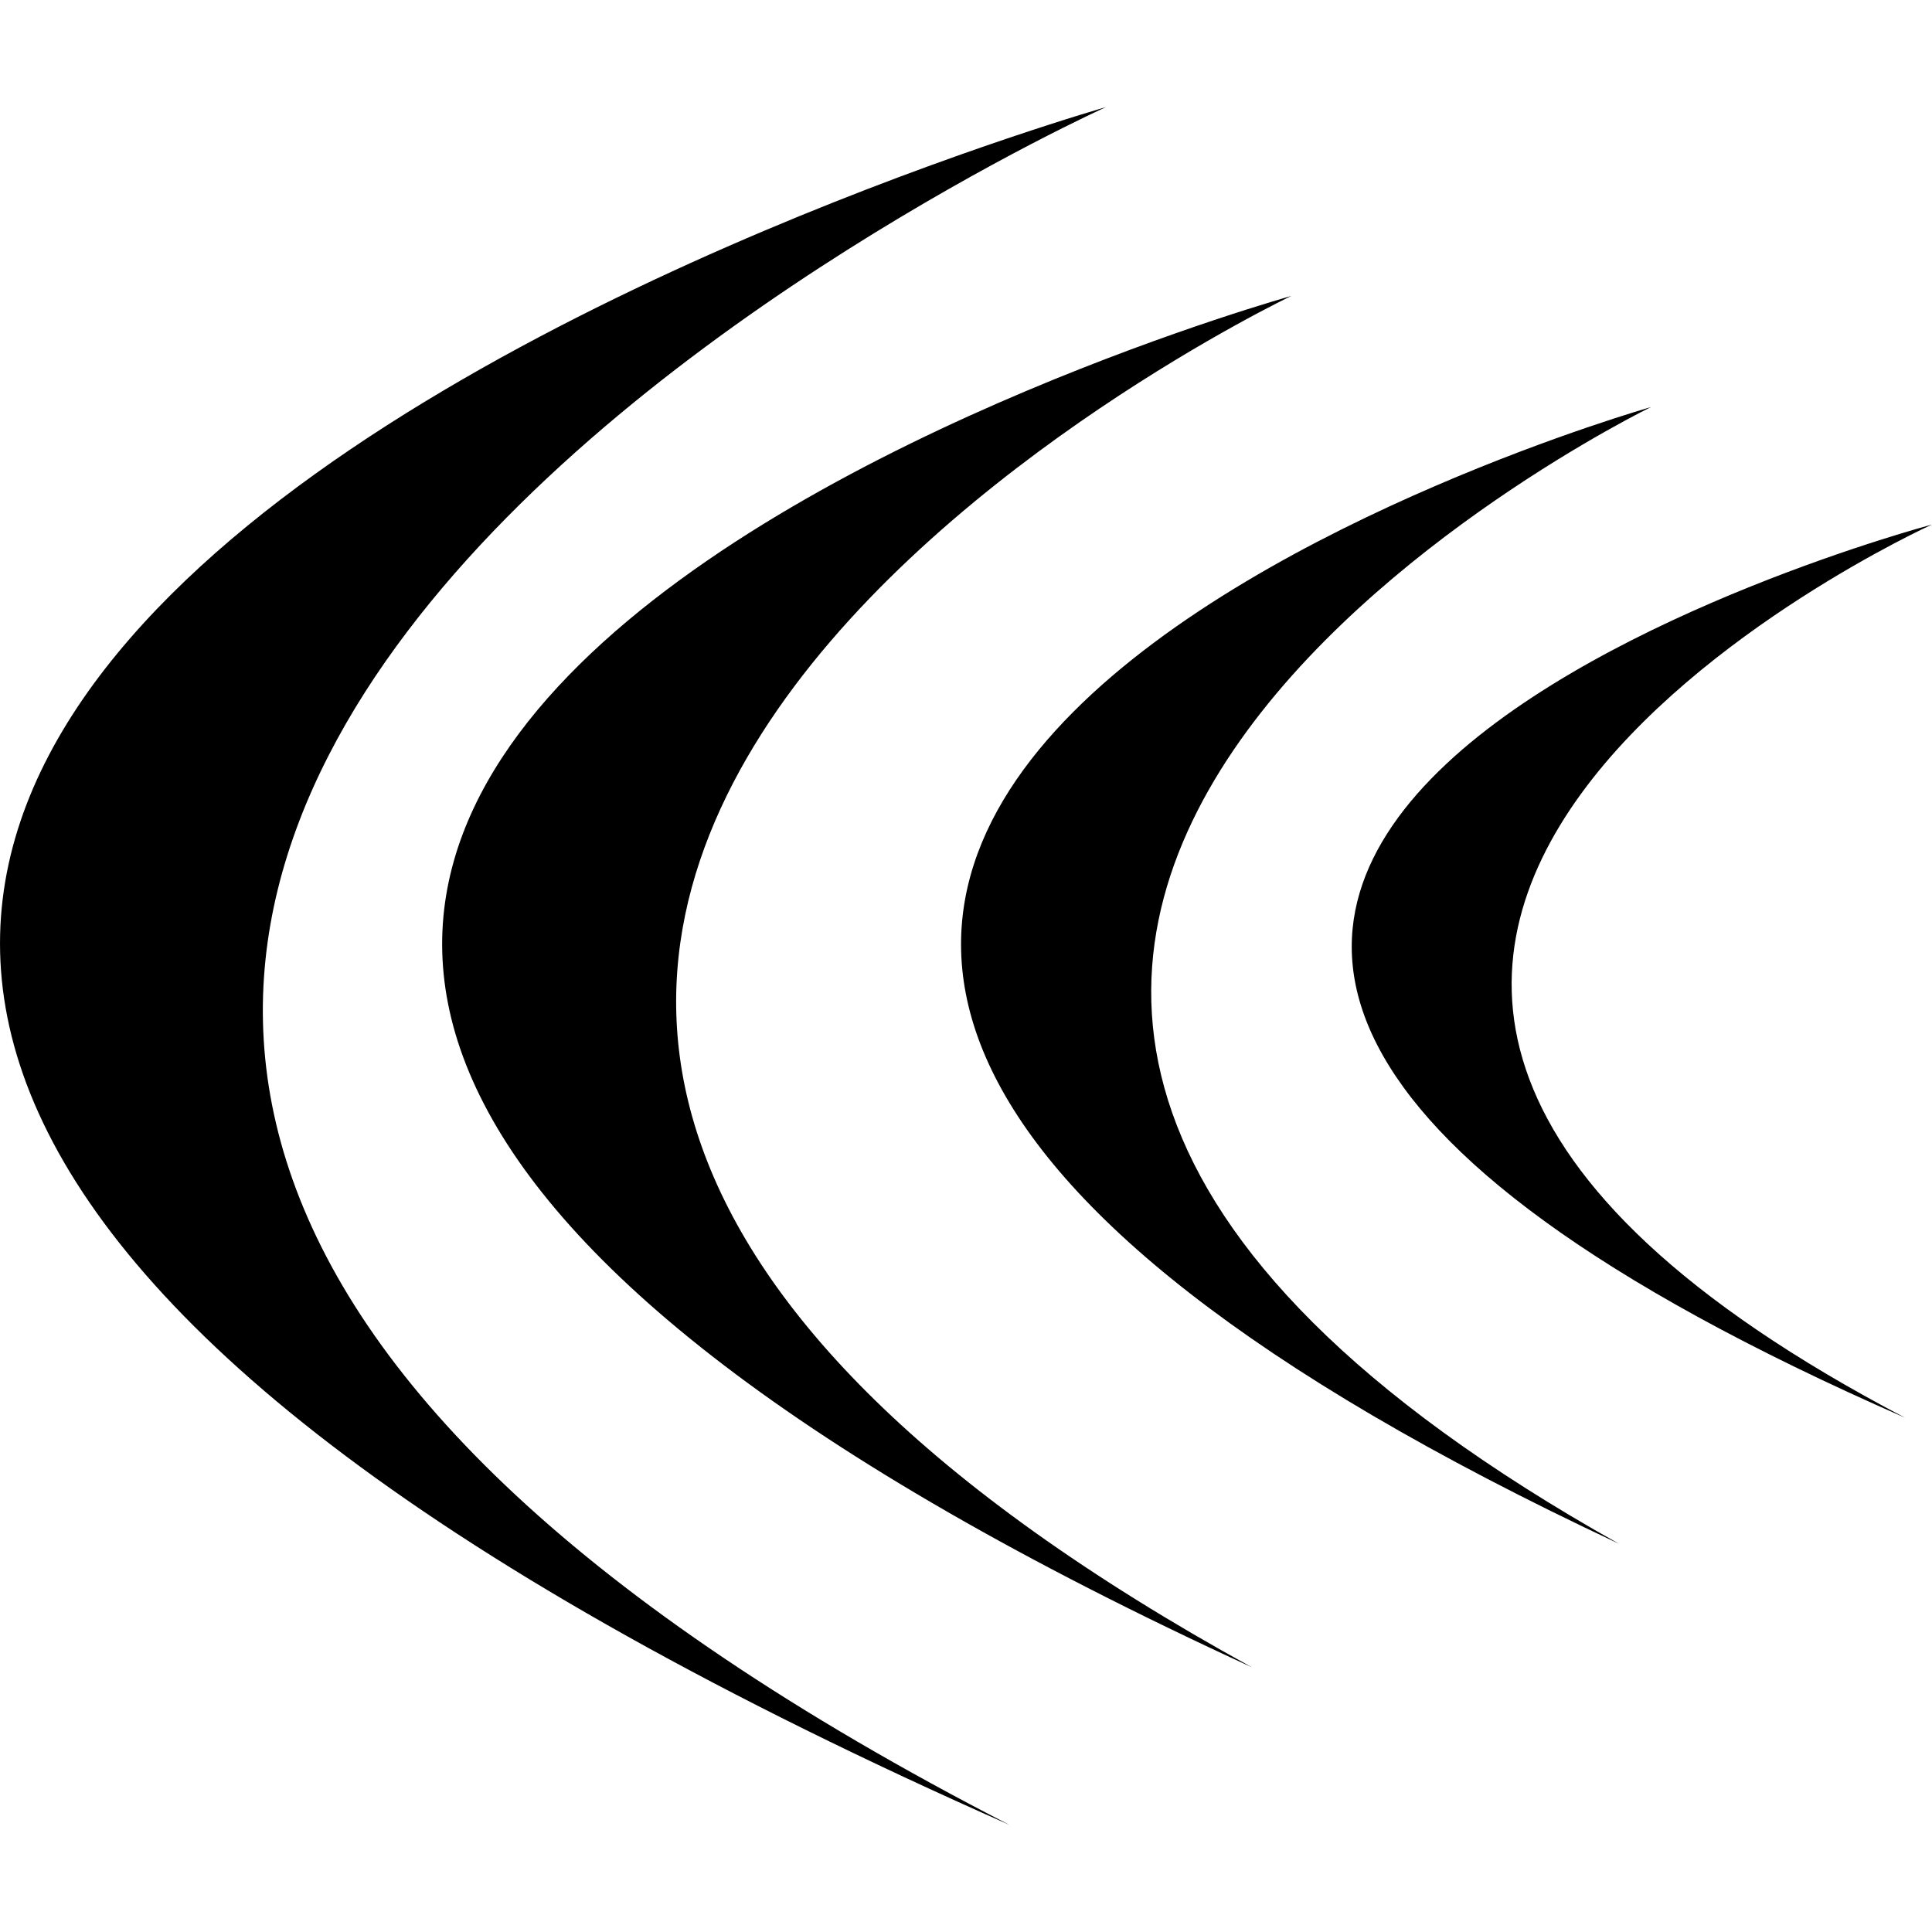 <?xml version="1.0" encoding="UTF-8" standalone="no"?>
<!DOCTYPE svg PUBLIC "-//W3C//DTD SVG 1.1//EN" "http://www.w3.org/Graphics/SVG/1.1/DTD/svg11.dtd">
<svg width="100%" height="100%" viewBox="0 0 16 16" version="1.1" xmlns="http://www.w3.org/2000/svg" xmlns:xlink="http://www.w3.org/1999/xlink" xml:space="preserve" xmlns:serif="http://www.serif.com/" style="fill-rule:evenodd;clip-rule:evenodd;stroke-linejoin:round;stroke-miterlimit:2;">
    <path d="M16,4.344C16,4.344 5.338,7.174 15.777,11.741C8.318,7.833 16,4.344 16,4.344ZM13.673,3.371C13.673,3.371 0.995,6.973 13.408,12.785C4.539,7.812 13.673,3.371 13.673,3.371ZM10.694,2.451C10.694,2.451 -4.909,6.796 10.368,13.808C-0.548,7.808 10.694,2.451 10.694,2.451ZM9.159,0.887C9.159,0.887 -10.905,6.601 8.36,15.113C-6.004,7.727 9.159,0.887 9.159,0.887Z"/>
</svg>
